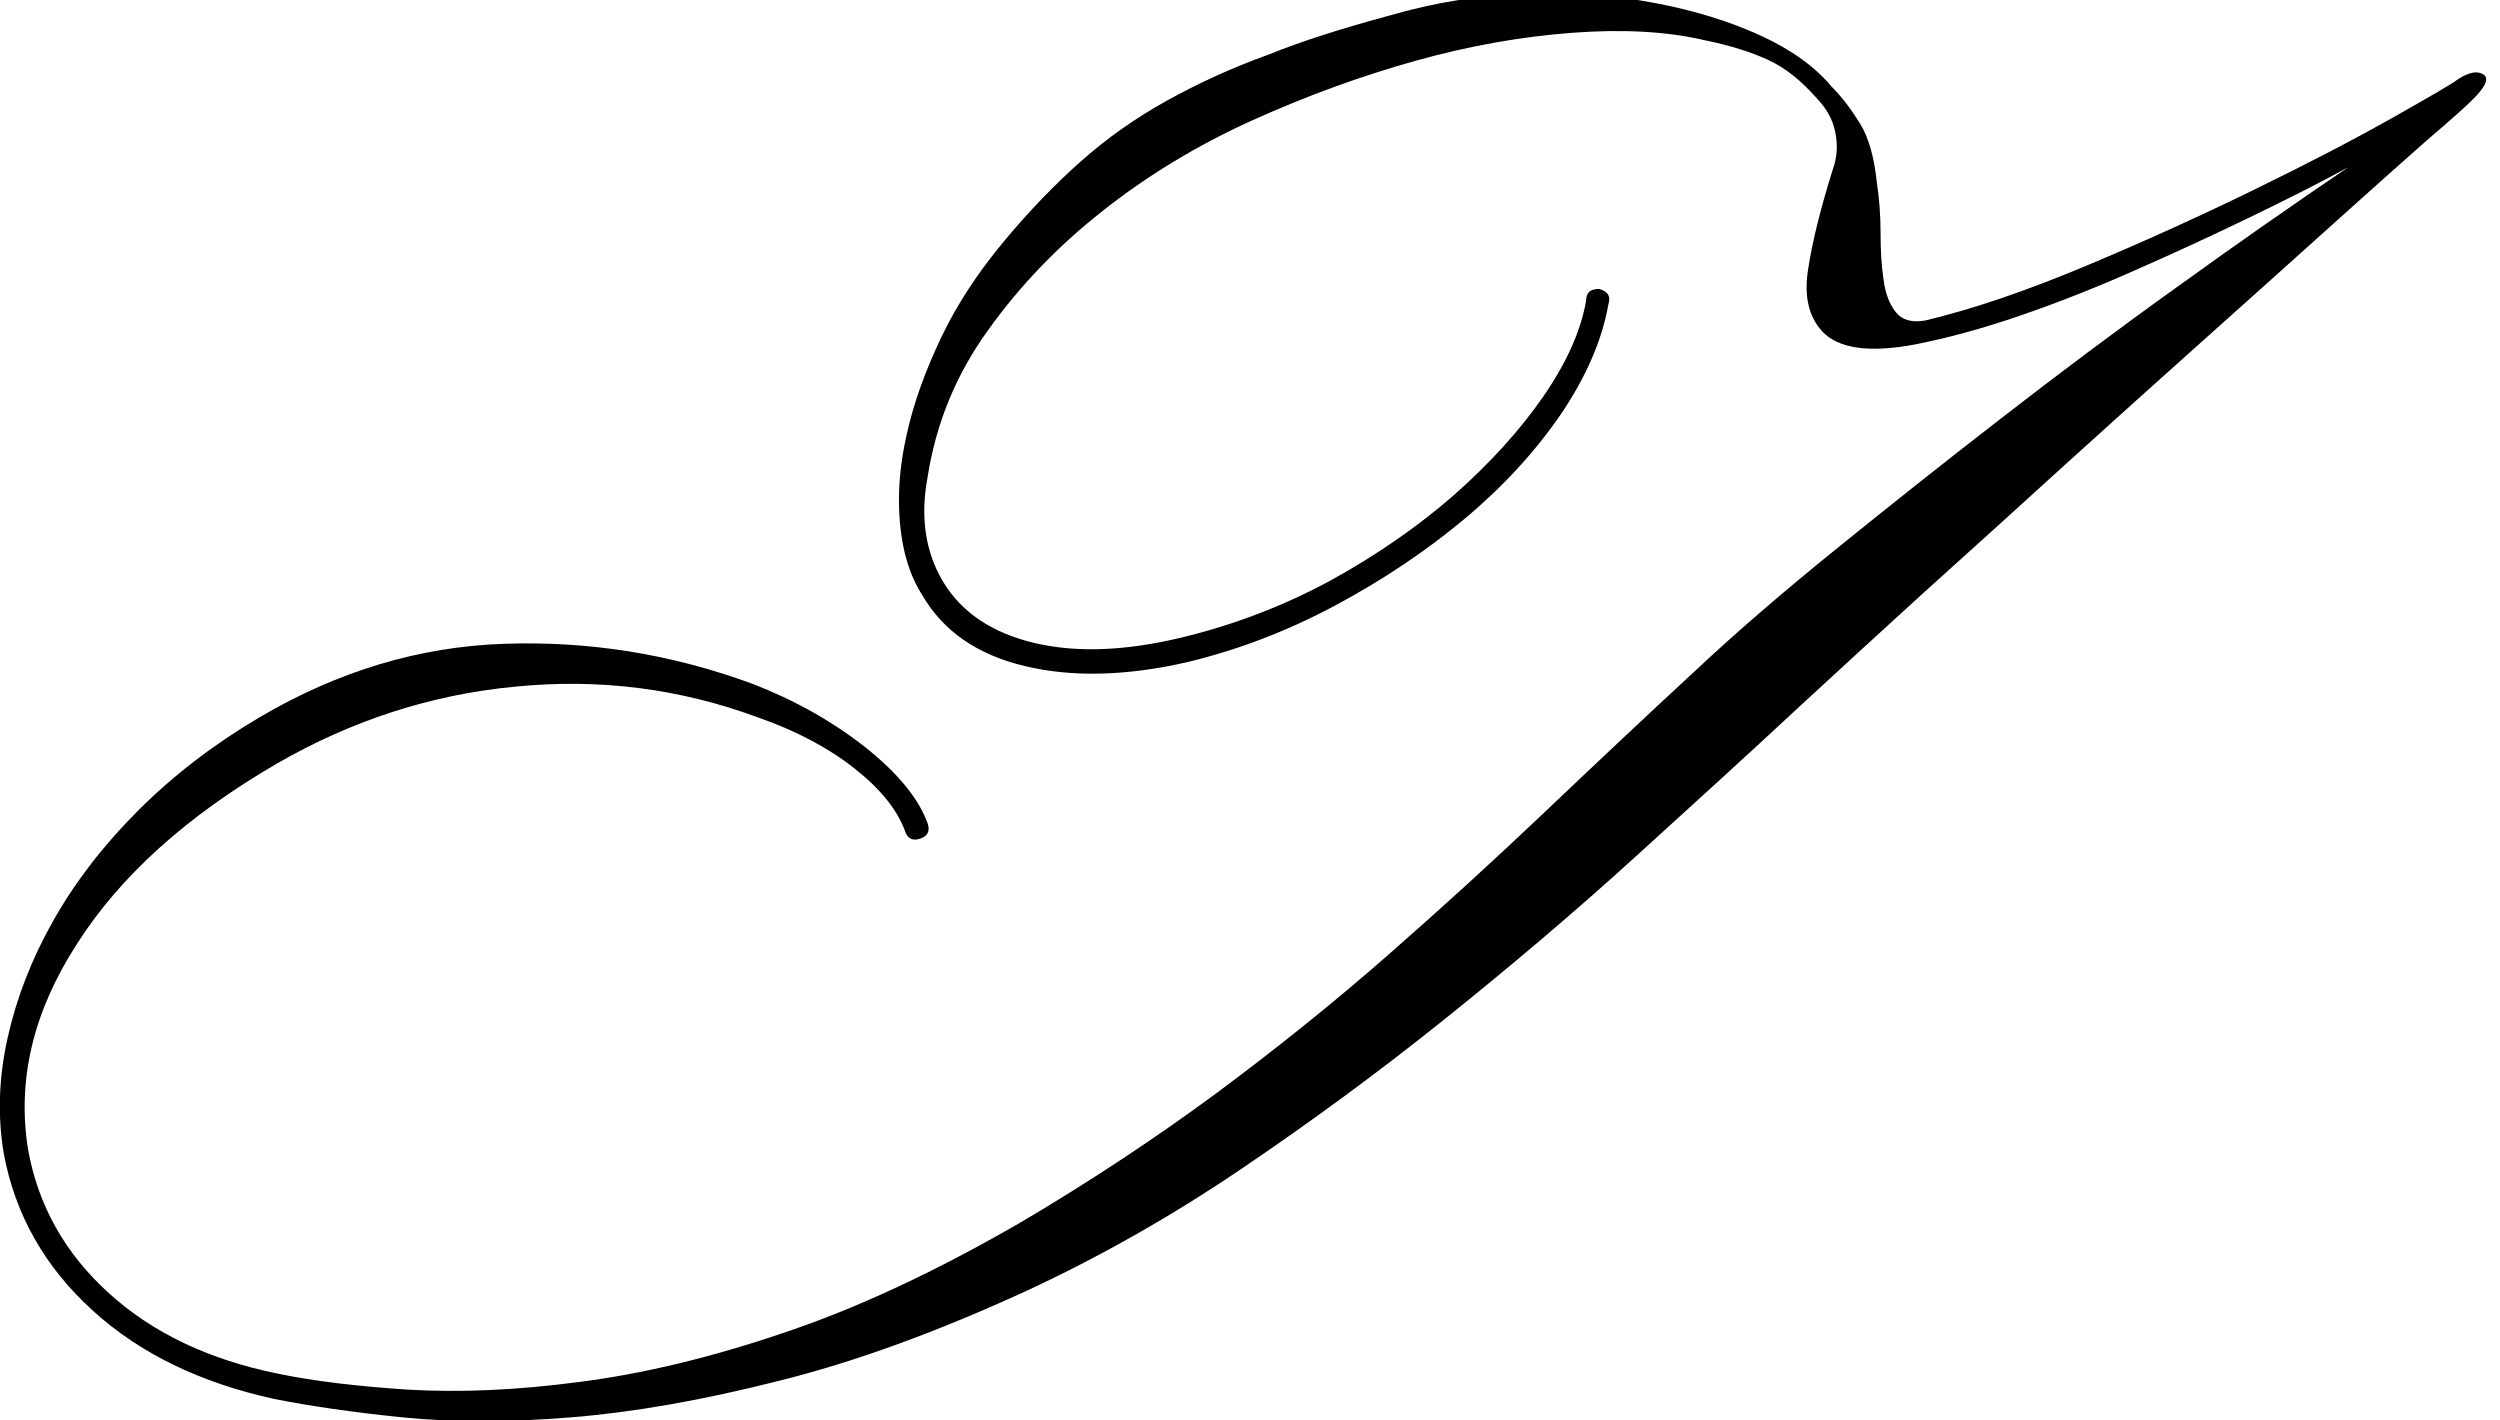 <?xml version="1.0" encoding="utf-8"?>
<!-- Generator: Adobe Illustrator 26.0.3, SVG Export Plug-In . SVG Version: 6.00 Build 0)  -->
<svg version="1.1" id="Layer_1" xmlns="http://www.w3.org/2000/svg" xmlns:xlink="http://www.w3.org/1999/xlink" x="0px" y="0px"
	 viewBox="0 0 595.3 338.2" style="enable-background:new 0 0 595.3 338.2;" xml:space="preserve">
<g>
	<path d="M330.5,3.8c11.3-3.3,22.3-5,33.1-5.3c10.8-0.3,20.9,0.4,30.4,2.2c9.5,1.8,17.9,4.4,25.3,7.8c7.4,3.4,13,7.5,16.9,12.2
		c2.4,2.4,4.6,5.3,6.7,8.7c2.1,3.4,3.4,8.1,4,14c0.6,3.9,0.9,7.8,0.9,12c0,4.1,0.2,7.8,0.7,11.1c0.4,3.3,1.4,5.9,2.9,7.8
		c1.5,1.9,3.8,2.6,7.1,2c11.3-2.7,23.9-7,38-12.9c14.1-5.9,27.5-12,40.2-18.2c12.7-6.2,23.7-11.9,32.9-17.1
		c9.2-5.2,14.4-8.2,15.5-9.1c2.7-1.8,4.7-2.2,6.2-1.3c1.5,0.9,0.6,3-2.7,6.2c-1.2,1.2-4.7,4.4-10.7,9.5
		c-5.9,5.2-13.3,11.8-22.2,19.8c-8.9,8-18.9,17-30,26.9c-11.1,9.9-22.4,20.1-33.8,30.4c-11.4,10.4-22.7,20.6-33.8,30.6
		c-11.1,10.1-21.1,19.3-30,27.5c-11.8,11-24.9,22.9-39.1,35.8c-14.2,12.9-29.2,25.6-44.9,38.2c-15.7,12.6-31.9,24.5-48.6,35.8
		c-16.7,11.3-33.7,20.9-50.9,28.9c-21.3,9.8-41,17-59.1,21.5c-18.1,4.6-34.6,7.5-49.5,8.7c-15,1.2-28.4,1.2-40.2,0
		c-11.8-1.2-22.1-2.7-30.6-4.4C47.9,329.3,33.4,322.4,22,312c-11.4-10.4-18.4-22.8-21.1-37.3c-1.5-8.9-1.2-18.1,0.9-27.5
		c2.1-9.5,5.7-18.8,10.9-28c5.2-9.2,11.9-17.9,20.2-26.2c8.3-8.3,17.9-15.7,28.9-22.2c18.7-11,38-16.8,58.2-17.5
		c20.1-0.7,39.8,2.4,59.1,9.5c10.1,3.9,19,8.9,26.9,15.1c7.8,6.2,12.8,12.3,14.9,18.2c0.6,1.8,0,3-1.8,3.6c-1.8,0.6-3,0-3.6-1.8
		c-1.8-5-5.8-10-12-14.9c-6.2-4.9-13.9-9-23.1-12.2c-18.4-6.8-37.6-9.3-57.7-7.3c-20.1,1.9-39.1,8.1-56.9,18.4
		c-21.3,12.4-37.2,26.7-47.5,42.9C7.9,240.9,4,257.2,6.7,273.8c2.4,13.3,8.8,24.7,19.3,34.2c10.5,9.5,23.9,15.8,40.2,19.1
		c8.6,1.8,18.9,3,30.9,3.8c12,0.7,25.5,0.2,40.6-1.8c15.1-1.9,31.5-5.8,49.1-11.8c17.6-5.9,36.3-14.7,56.2-26.2
		c16.6-9.8,32-20,46.4-30.6c14.4-10.7,28-21.6,40.9-32.9c12.9-11.3,25.4-22.7,37.5-34.2c12.1-11.5,24.1-22.8,36-33.8
		c9.5-8.9,20.5-18.4,33.1-28.6c12.6-10.2,25.8-20.7,39.5-31.3c13.8-10.7,27.8-21.2,42.2-31.5c14.4-10.4,27.9-19.8,40.6-28.4
		c-7.1,3.9-15.1,7.9-24,12.2c-8.9,4.3-17.8,8.4-26.9,12.4c-9,4-18.1,7.6-27.1,10.7c-9,3.1-17.4,5.4-25.1,6.9
		c-11,2.1-18.4,1-22.2-3.1c-3.3-3.6-4.4-8.6-3.3-15.1c1-6.5,3-14.5,6-24c0.9-2.7,1-5.5,0.4-8.4c-0.6-3-2.1-5.6-4.4-8
		c-3.6-4.1-7.4-7.2-11.5-9.1c-4.1-1.9-9.2-3.5-15.1-4.7c-8.9-2.1-19.4-2.7-31.5-1.8c-12.1,0.9-24.7,3.1-37.5,6.7
		c-12.9,3.6-25.8,8.3-38.9,14.2c-13,5.9-24.9,13.1-35.5,21.5c-10.7,8.4-19.8,17.9-27.3,28.4c-7.6,10.5-12.4,22.1-14.4,34.9
		c-1.8,9.5-0.6,17.8,3.6,24.9c4.4,7.4,11.7,12.3,21.8,14.7c10.1,2.4,21.8,1.9,35.1-1.3c12.4-3,24.2-7.5,35.3-13.5
		c11.1-6.1,20.9-12.9,29.5-20.4c8.6-7.6,15.7-15.4,21.3-23.5c5.6-8.1,9-15.8,10.2-22.9c0-1.8,1-2.7,3.1-2.7c2.1,0.6,2.8,1.8,2.2,3.6
		c-1.5,8.6-5.3,17.3-11.3,26.2c-6.1,8.9-13.7,17.2-22.9,24.9c-9.2,7.7-19.5,14.6-30.9,20.7c-11.4,6.1-23.2,10.6-35.3,13.5
		c-14.5,3.3-27.4,3.6-38.6,0.9c-11.3-2.7-19.4-8.3-24.4-16.9c-3-4.7-4.7-10.4-5.3-17.1c-0.6-6.7-0.1-13.7,1.6-21.1
		c1.6-7.4,4.4-15.1,8.2-23.1c3.8-8,8.9-15.7,15.1-23.1c5.9-7.1,12-13.4,18.2-18.9c6.2-5.5,13-10.3,20.4-14.4
		c7.4-4.1,15.4-7.8,24-10.9C310.2,9.7,319.8,6.7,330.5,3.8z"/>
</g>
</svg>
